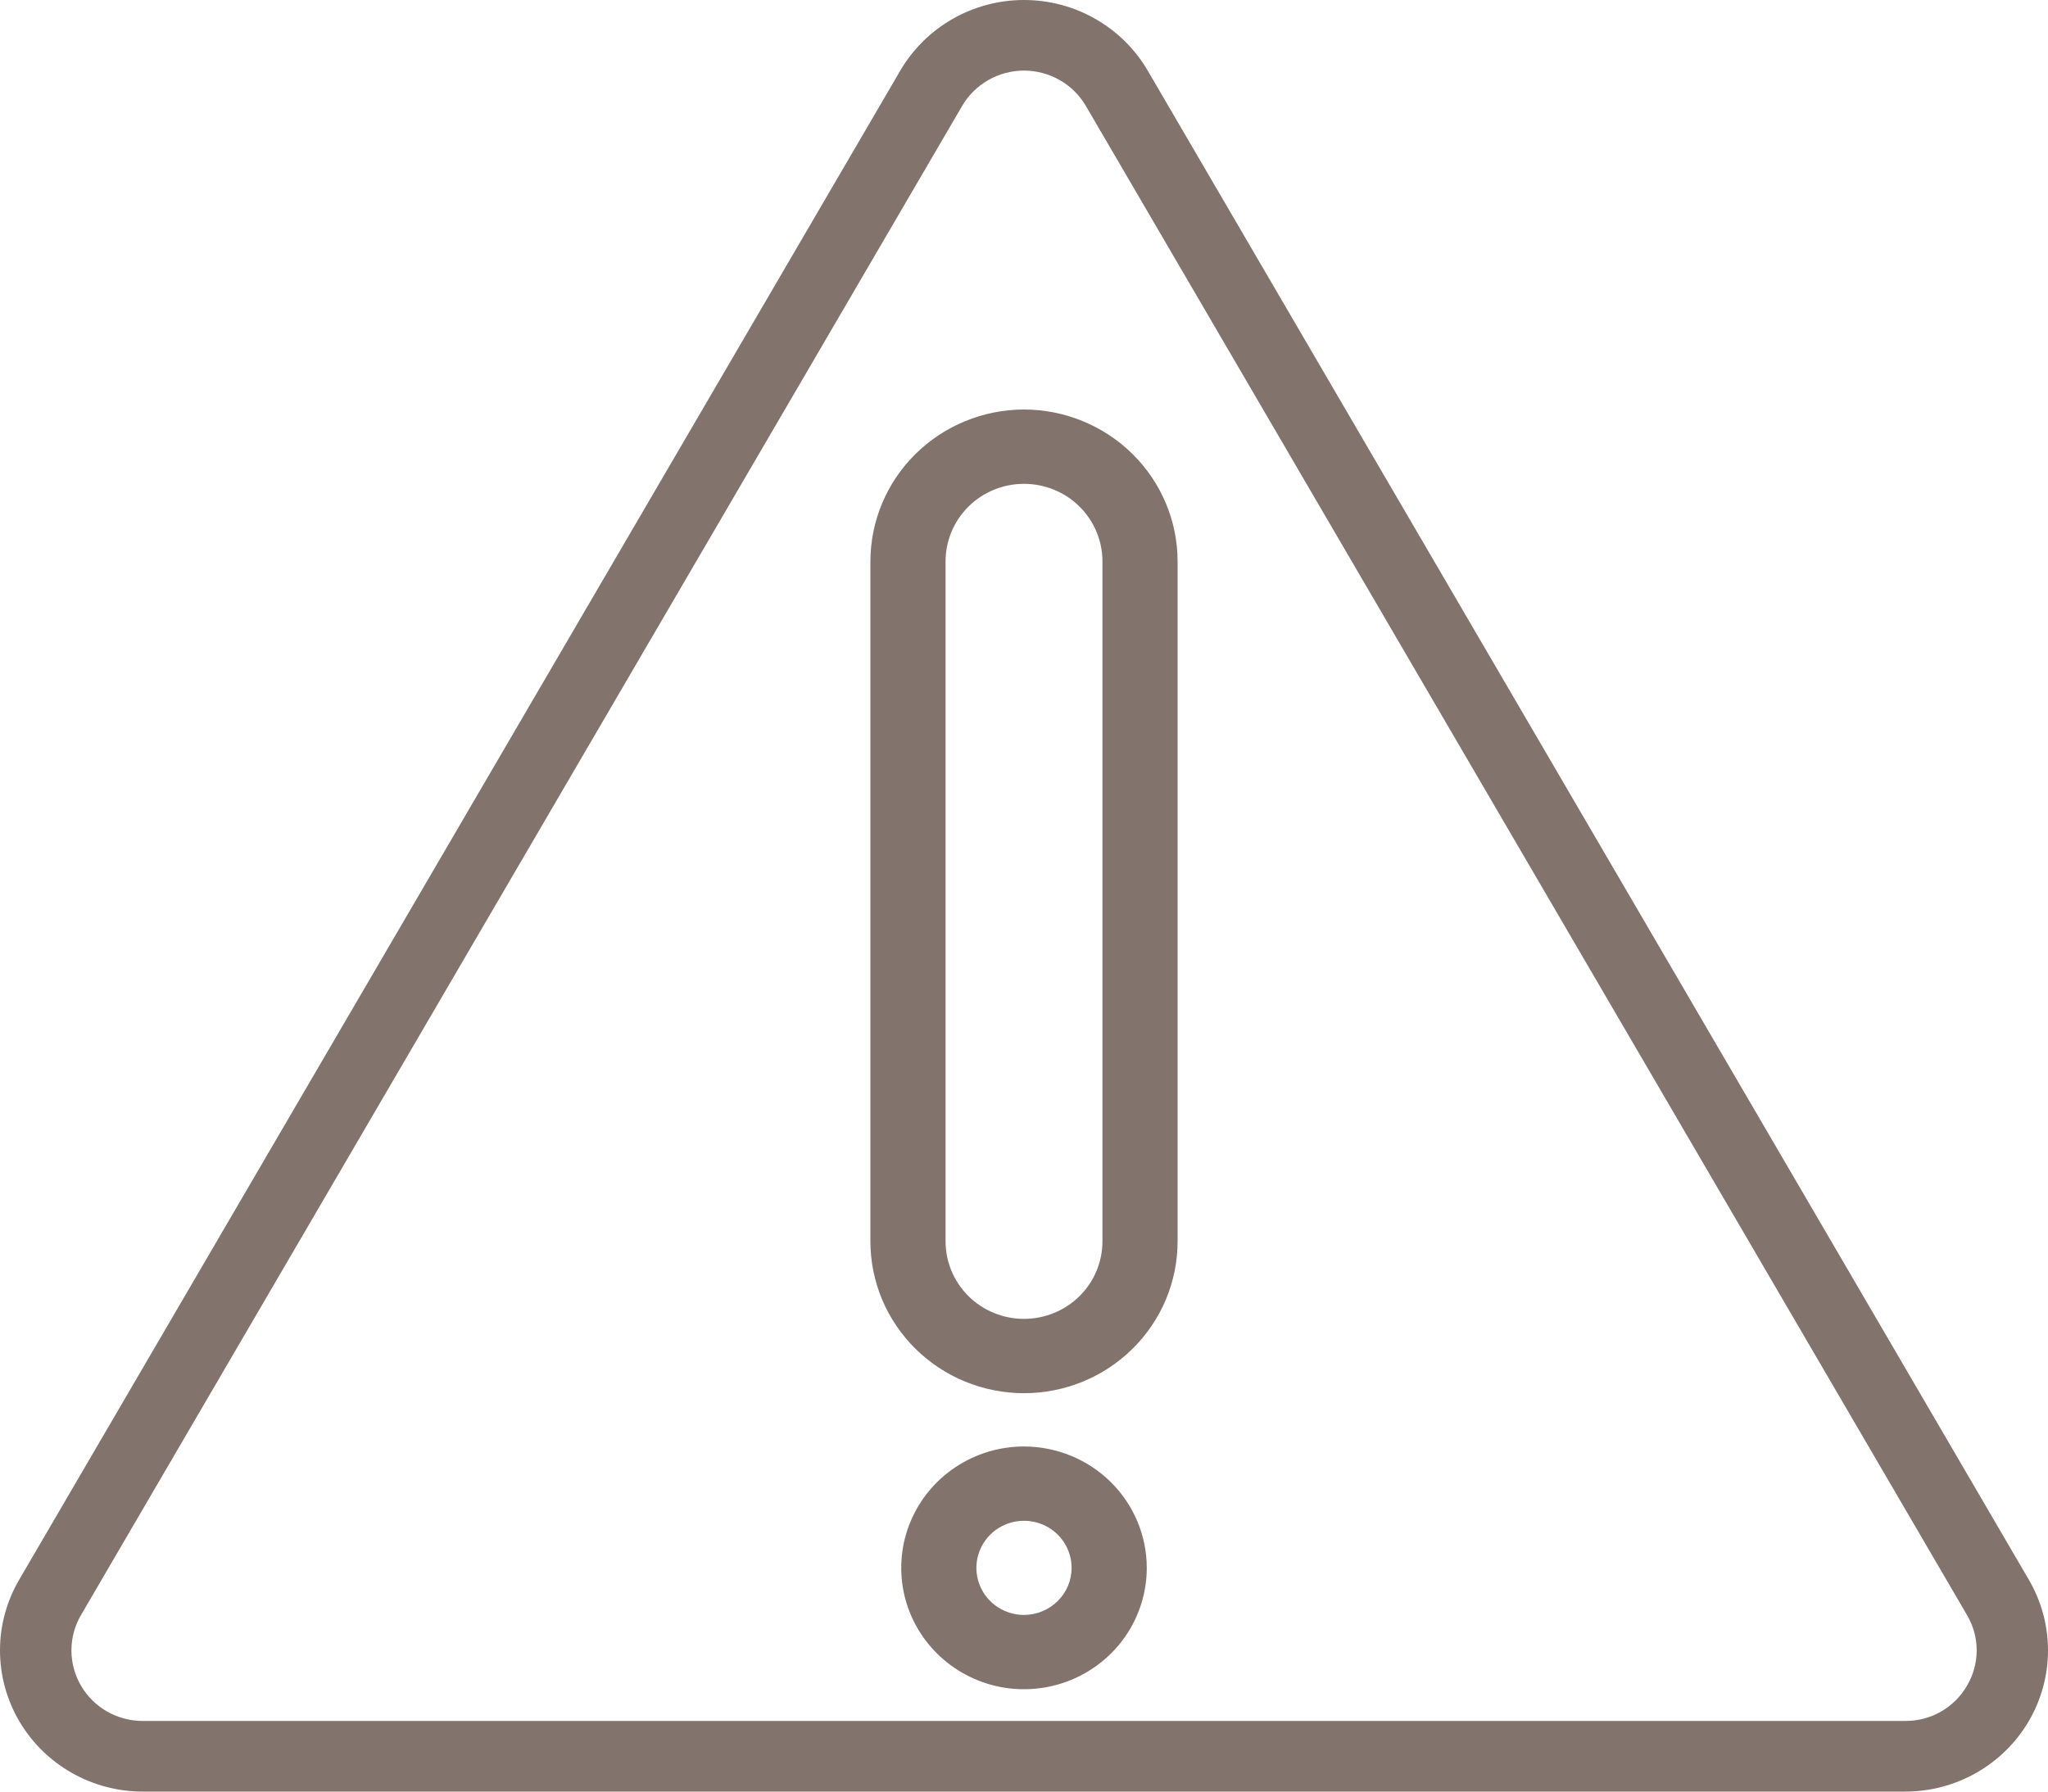 <svg width="40" height="35" viewBox="0 0 40 35" fill="none" xmlns="http://www.w3.org/2000/svg">
<path d="M39.626 30.862L22.416 1.379C22.171 0.96 21.819 0.612 21.395 0.37C20.971 0.127 20.49 0 20 0C19.51 0 19.029 0.127 18.605 0.37C18.181 0.612 17.829 0.96 17.584 1.379L0.374 30.862C0.129 31.281 -7.90682e-06 31.757 3.63784e-10 32.241C7.90755e-06 32.725 0.129 33.201 0.374 33.621C0.619 34.04 0.971 34.388 1.395 34.63C1.819 34.873 2.3 35 2.79 35H37.21C37.7 35 38.181 34.873 38.605 34.63C39.029 34.388 39.381 34.04 39.626 33.621C39.871 33.201 40 32.725 40 32.241C40 31.757 39.871 31.281 39.626 30.862ZM38.418 32.931C38.297 33.142 38.121 33.316 37.909 33.438C37.697 33.559 37.455 33.622 37.21 33.62H2.79C2.545 33.621 2.304 33.557 2.092 33.436C1.88 33.315 1.704 33.141 1.582 32.931C1.459 32.721 1.395 32.483 1.395 32.241C1.395 31.999 1.459 31.761 1.582 31.551L18.792 2.069C18.915 1.859 19.091 1.685 19.303 1.564C19.515 1.443 19.755 1.379 20 1.379C20.245 1.379 20.485 1.443 20.697 1.564C20.909 1.685 21.085 1.859 21.208 2.069L38.418 31.551C38.542 31.761 38.607 31.999 38.607 32.241C38.607 32.483 38.542 32.721 38.418 32.931Z" fill="#82736C"/>
<path d="M20 8C19.205 8.001 18.442 8.314 17.88 8.87C17.317 9.426 17.001 10.18 17 10.967V24.25C17 24.64 17.078 25.026 17.228 25.386C17.379 25.745 17.6 26.072 17.879 26.348C18.157 26.623 18.488 26.842 18.852 26.991C19.216 27.14 19.606 27.217 20 27.217C20.394 27.217 20.784 27.14 21.148 26.991C21.512 26.842 21.843 26.623 22.121 26.348C22.4 26.072 22.621 25.745 22.772 25.386C22.922 25.026 23 24.64 23 24.25V10.967C22.999 10.18 22.683 9.426 22.12 8.87C21.558 8.314 20.795 8.001 20 8ZM21.532 24.25C21.532 24.652 21.371 25.038 21.083 25.322C20.796 25.606 20.406 25.765 20 25.765C19.594 25.765 19.204 25.606 18.917 25.322C18.629 25.038 18.468 24.652 18.468 24.25V10.967C18.468 10.565 18.629 10.18 18.917 9.895C19.204 9.611 19.594 9.452 20 9.452C20.406 9.452 20.796 9.611 21.083 9.895C21.371 10.18 21.532 10.565 21.532 10.967V24.25ZM20 28.258C19.526 28.258 19.062 28.397 18.668 28.658C18.273 28.918 17.966 29.289 17.785 29.722C17.603 30.155 17.556 30.632 17.648 31.092C17.741 31.552 17.969 31.974 18.305 32.306C18.64 32.637 19.067 32.863 19.532 32.955C19.998 33.046 20.48 32.999 20.918 32.819C21.356 32.64 21.73 32.336 21.994 31.946C22.257 31.556 22.398 31.098 22.398 30.629C22.397 30 22.144 29.398 21.695 28.953C21.245 28.509 20.636 28.259 20 28.258ZM20 31.549C19.816 31.549 19.636 31.495 19.483 31.394C19.33 31.293 19.211 31.149 19.141 30.981C19.07 30.813 19.052 30.628 19.088 30.45C19.124 30.271 19.212 30.108 19.342 29.979C19.472 29.85 19.638 29.763 19.818 29.727C19.999 29.692 20.186 29.71 20.356 29.779C20.526 29.849 20.671 29.967 20.773 30.118C20.875 30.269 20.93 30.447 20.93 30.629C20.93 30.872 20.832 31.106 20.657 31.279C20.483 31.451 20.247 31.548 20 31.549Z" fill="#82736C"/>
</svg>

